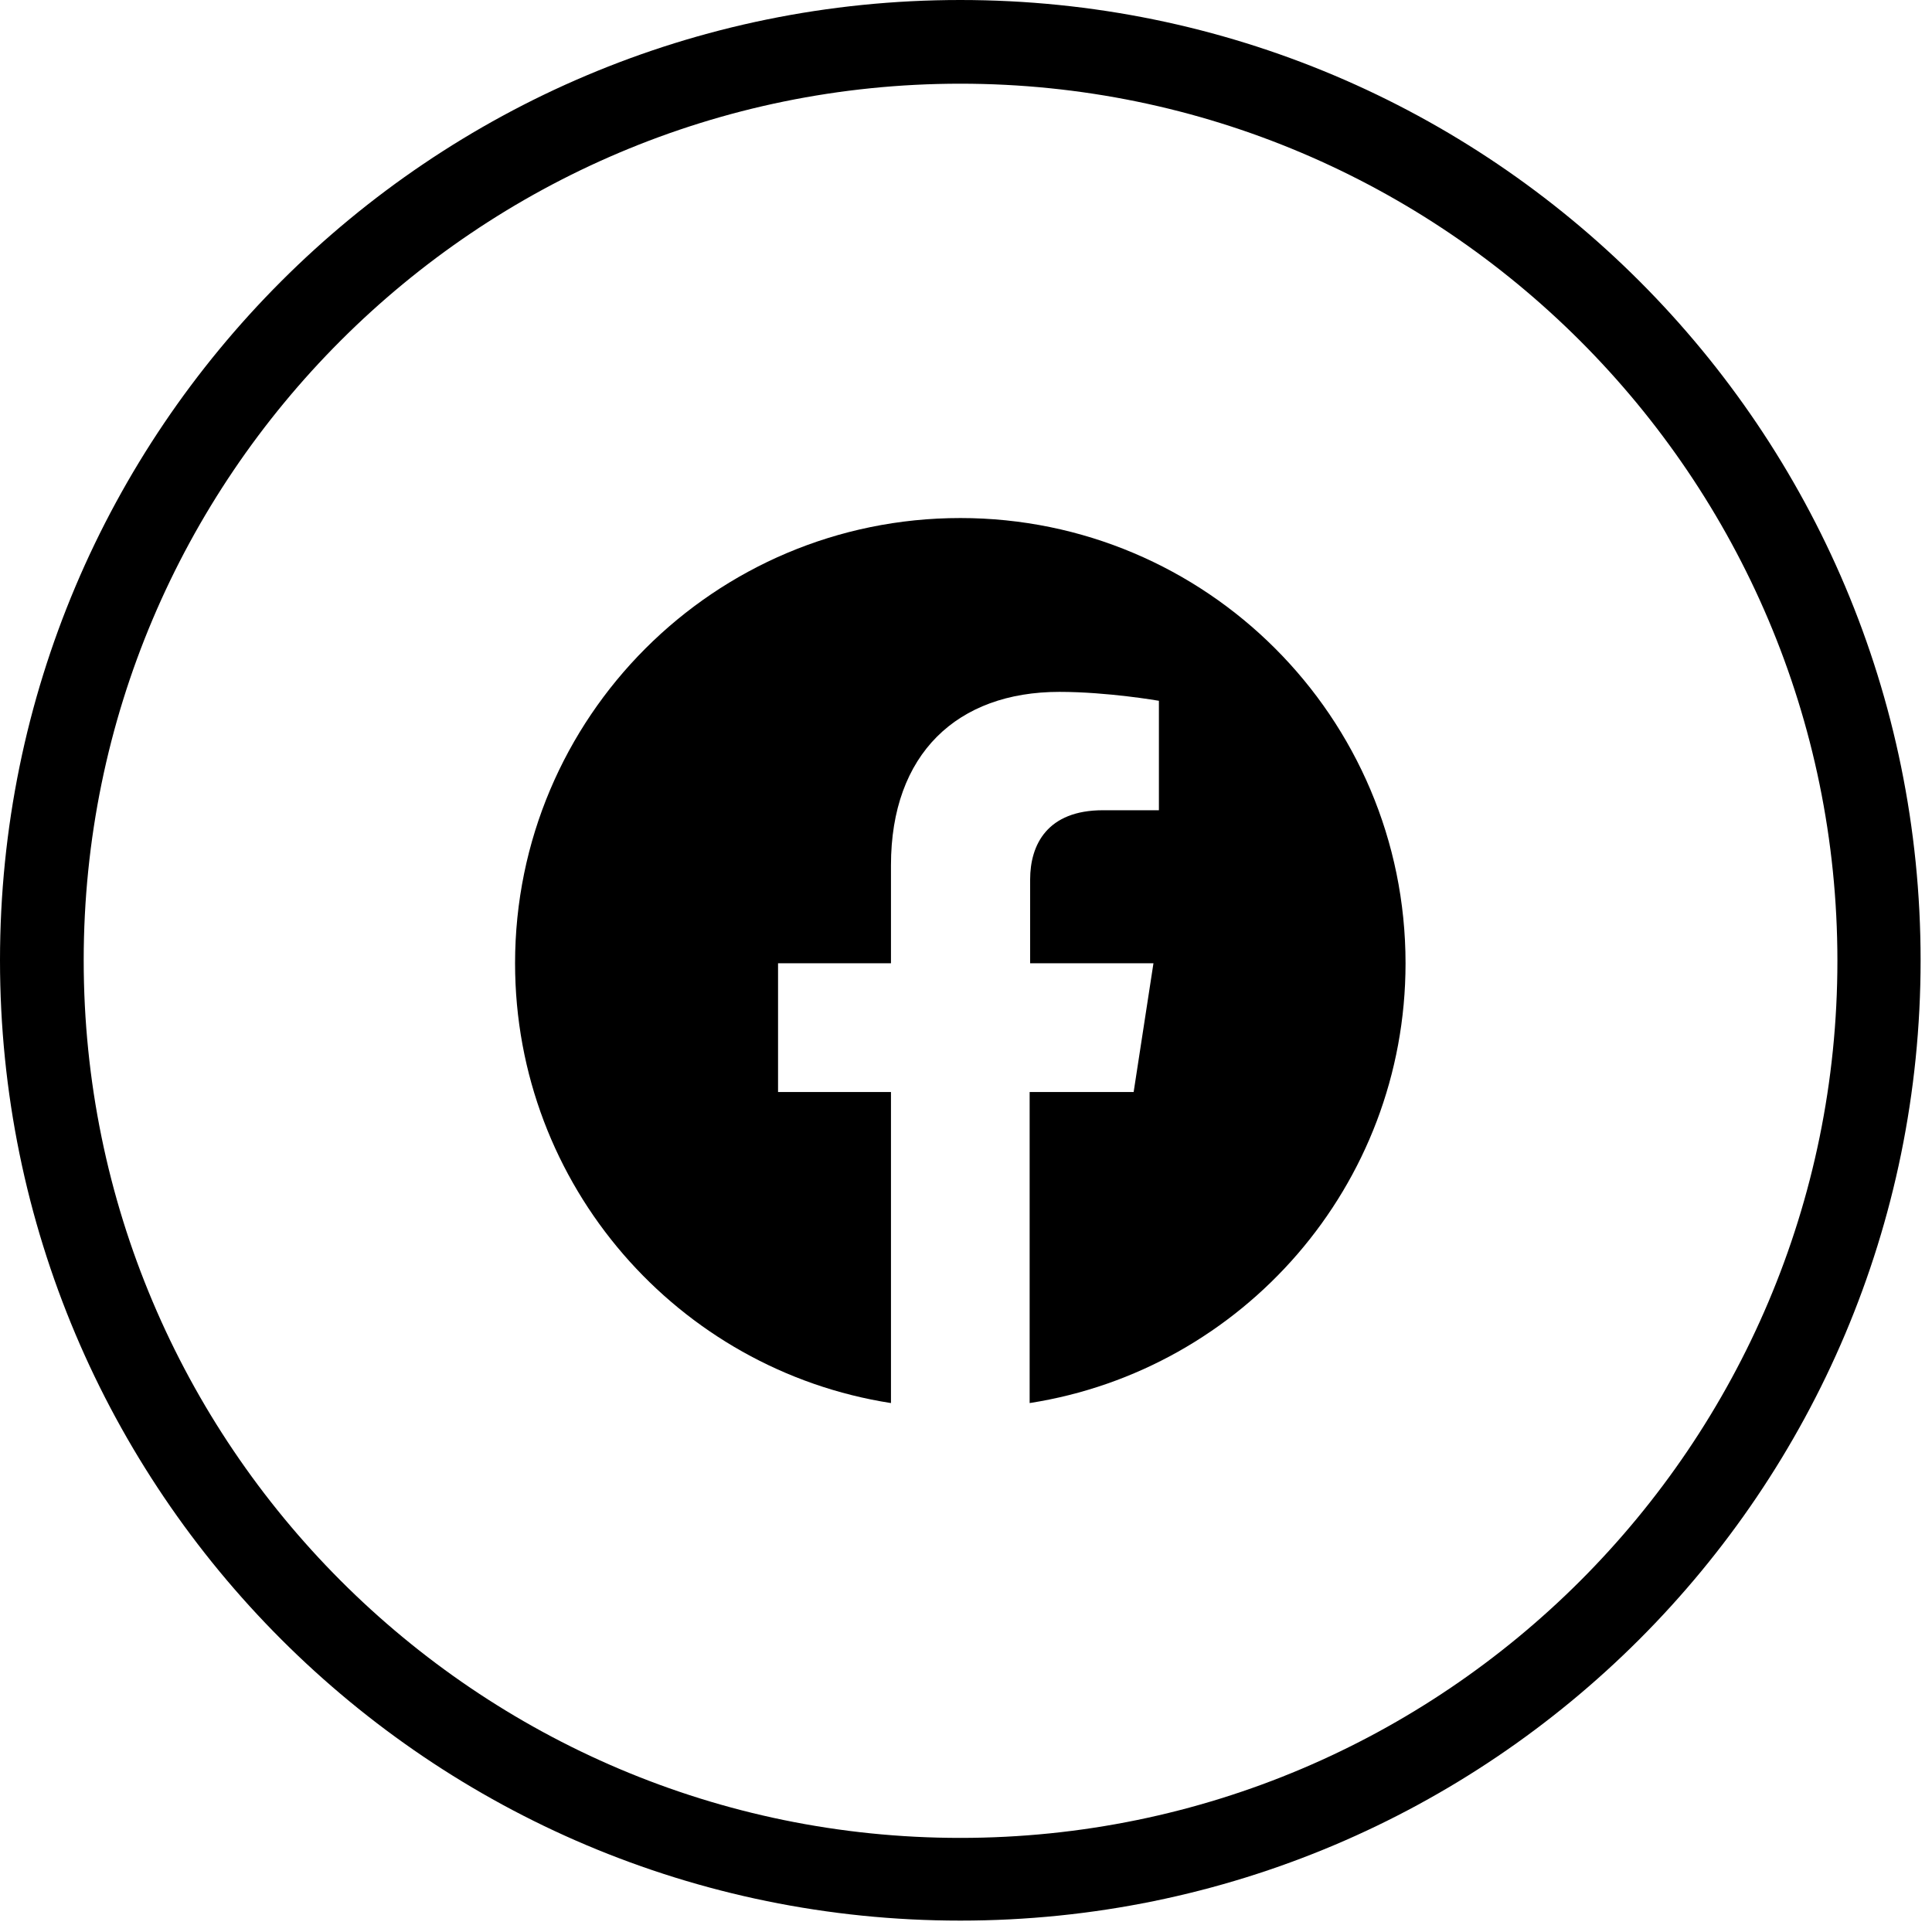 <?xml version="1.0" encoding="UTF-8"?><svg id="_レイヤー_2" xmlns="http://www.w3.org/2000/svg" viewBox="0 0 39.01 39.01"><g id="_レイヤー_1-2"><path d="m19.39,10.46c-4.97,0-8.99,4.03-8.99,8.99,0,4.49,3.29,8.21,7.59,8.88v-6.28h-2.28v-2.6h2.28v-1.98c0-2.25,1.34-3.5,3.4-3.5.98,0,2.01.18,2.01.18v2.21h-1.13c-1.12,0-1.47.69-1.47,1.4v1.69h2.49l-.4,2.6h-2.1v6.28c4.3-.67,7.59-4.39,7.59-8.88,0-4.97-4.03-8.99-8.99-8.99Z"/><path d="m19.39,1.69c9.76,0,17.71,7.94,17.71,17.71s-7.94,17.71-17.71,17.71S1.69,29.16,1.69,19.39,9.63,1.69,19.39,1.69m0-1.69C8.68,0,0,8.68,0,19.39s8.68,19.39,19.39,19.39,19.39-8.68,19.39-19.39S30.11,0,19.39,0h0Z"/></g></svg>
